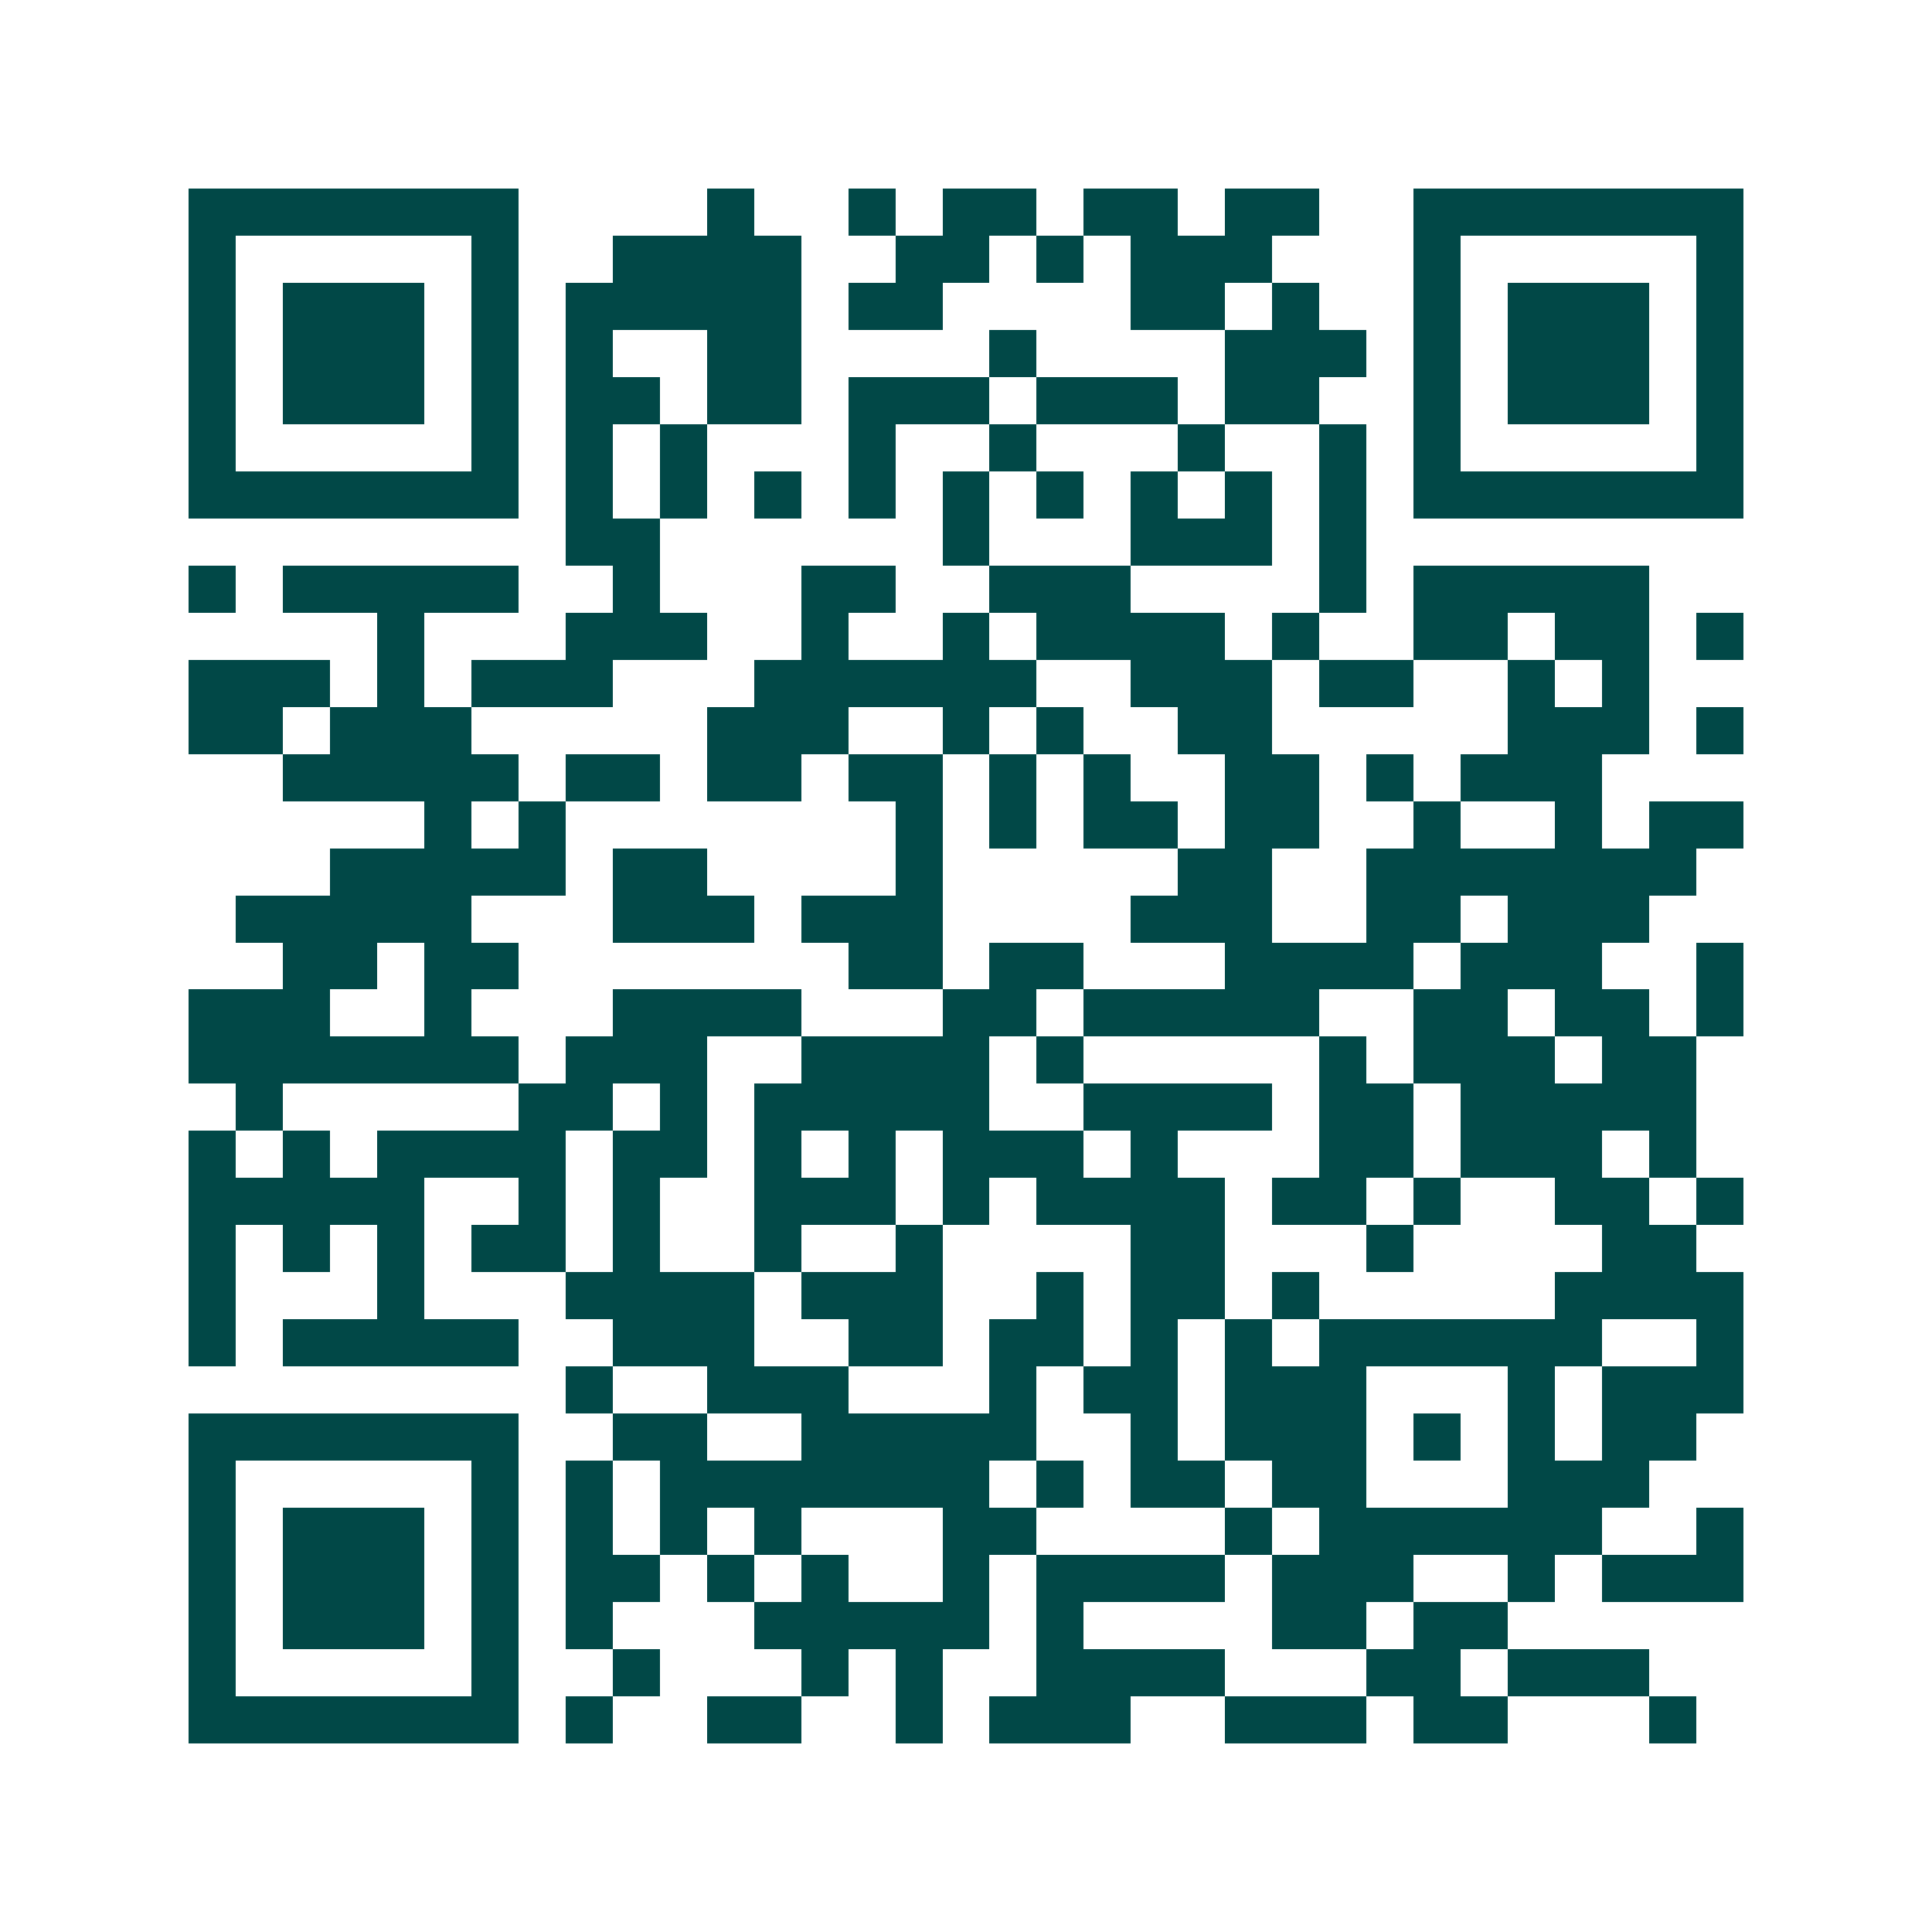 <svg xmlns="http://www.w3.org/2000/svg" width="200" height="200" viewBox="0 0 41 41" shape-rendering="crispEdges"><path fill="#ffffff" d="M0 0h41v41H0z"/><path stroke="#014847" d="M4 4.5h7m4 0h1m2 0h1m1 0h2m1 0h2m1 0h2m2 0h7M4 5.5h1m5 0h1m2 0h4m2 0h2m1 0h1m1 0h3m3 0h1m5 0h1M4 6.5h1m1 0h3m1 0h1m1 0h5m1 0h2m4 0h2m1 0h1m2 0h1m1 0h3m1 0h1M4 7.5h1m1 0h3m1 0h1m1 0h1m2 0h2m4 0h1m4 0h3m1 0h1m1 0h3m1 0h1M4 8.5h1m1 0h3m1 0h1m1 0h2m1 0h2m1 0h3m1 0h3m1 0h2m2 0h1m1 0h3m1 0h1M4 9.5h1m5 0h1m1 0h1m1 0h1m3 0h1m2 0h1m3 0h1m2 0h1m1 0h1m5 0h1M4 10.5h7m1 0h1m1 0h1m1 0h1m1 0h1m1 0h1m1 0h1m1 0h1m1 0h1m1 0h1m1 0h7M12 11.5h2m6 0h1m3 0h3m1 0h1M4 12.5h1m1 0h5m2 0h1m3 0h2m2 0h3m4 0h1m1 0h5M8 13.5h1m3 0h3m2 0h1m2 0h1m1 0h4m1 0h1m2 0h2m1 0h2m1 0h1M4 14.5h3m1 0h1m1 0h3m3 0h6m2 0h3m1 0h2m2 0h1m1 0h1M4 15.5h2m1 0h3m5 0h3m2 0h1m1 0h1m2 0h2m5 0h3m1 0h1M6 16.5h5m1 0h2m1 0h2m1 0h2m1 0h1m1 0h1m2 0h2m1 0h1m1 0h3M9 17.5h1m1 0h1m7 0h1m1 0h1m1 0h2m1 0h2m2 0h1m2 0h1m1 0h2M7 18.5h5m1 0h2m4 0h1m5 0h2m2 0h7M5 19.5h5m3 0h3m1 0h3m4 0h3m2 0h2m1 0h3M6 20.5h2m1 0h2m7 0h2m1 0h2m3 0h4m1 0h3m2 0h1M4 21.5h3m2 0h1m3 0h4m3 0h2m1 0h5m2 0h2m1 0h2m1 0h1M4 22.5h7m1 0h3m2 0h4m1 0h1m5 0h1m1 0h3m1 0h2M5 23.5h1m5 0h2m1 0h1m1 0h5m2 0h4m1 0h2m1 0h5M4 24.5h1m1 0h1m1 0h4m1 0h2m1 0h1m1 0h1m1 0h3m1 0h1m3 0h2m1 0h3m1 0h1M4 25.5h5m2 0h1m1 0h1m2 0h3m1 0h1m1 0h4m1 0h2m1 0h1m2 0h2m1 0h1M4 26.5h1m1 0h1m1 0h1m1 0h2m1 0h1m2 0h1m2 0h1m4 0h2m3 0h1m4 0h2M4 27.5h1m3 0h1m3 0h4m1 0h3m2 0h1m1 0h2m1 0h1m5 0h4M4 28.5h1m1 0h5m2 0h3m2 0h2m1 0h2m1 0h1m1 0h1m1 0h6m2 0h1M12 29.5h1m2 0h3m3 0h1m1 0h2m1 0h3m3 0h1m1 0h3M4 30.5h7m2 0h2m2 0h5m2 0h1m1 0h3m1 0h1m1 0h1m1 0h2M4 31.5h1m5 0h1m1 0h1m1 0h7m1 0h1m1 0h2m1 0h2m3 0h3M4 32.5h1m1 0h3m1 0h1m1 0h1m1 0h1m1 0h1m3 0h2m4 0h1m1 0h6m2 0h1M4 33.5h1m1 0h3m1 0h1m1 0h2m1 0h1m1 0h1m2 0h1m1 0h4m1 0h3m2 0h1m1 0h3M4 34.5h1m1 0h3m1 0h1m1 0h1m3 0h5m1 0h1m4 0h2m1 0h2M4 35.5h1m5 0h1m2 0h1m3 0h1m1 0h1m2 0h4m3 0h2m1 0h3M4 36.5h7m1 0h1m2 0h2m2 0h1m1 0h3m2 0h3m1 0h2m3 0h1"/></svg>
